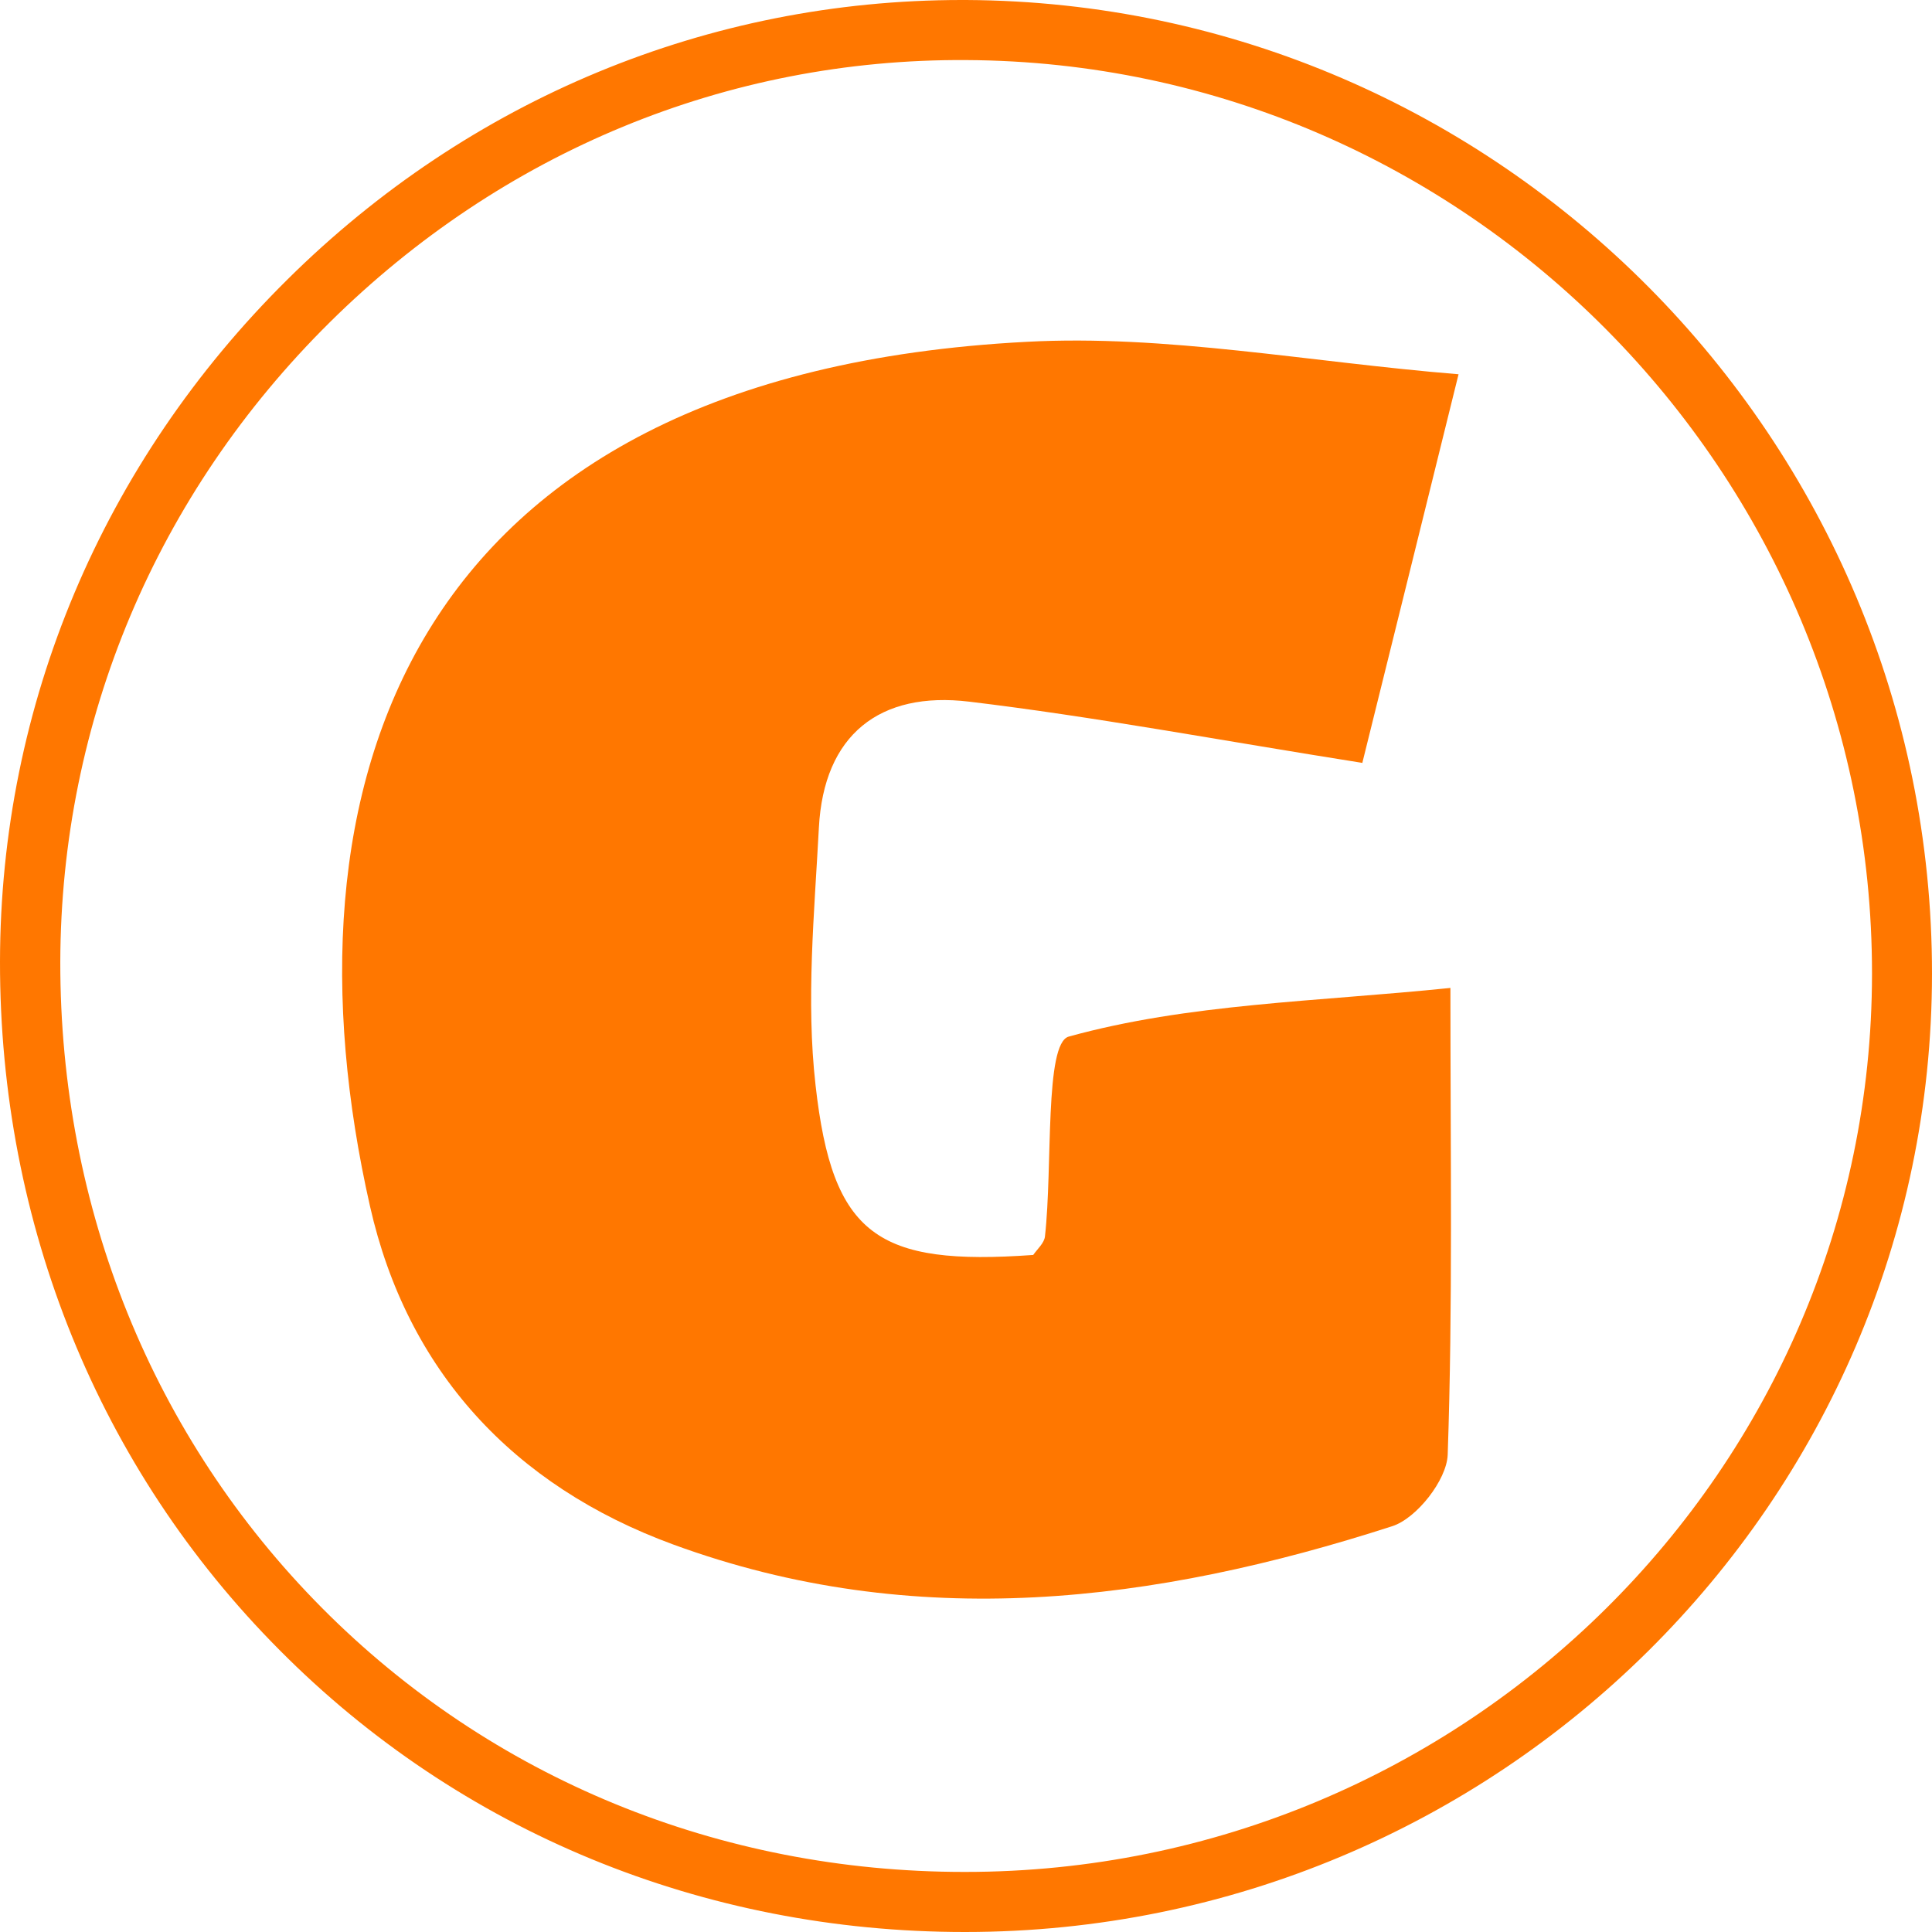 <svg xmlns="http://www.w3.org/2000/svg" fill="none" viewBox="0 0 480 480" height="480" width="480">
<path fill="#FF7700" d="M239.813 480H239.663C174.729 480 114.215 455.075 69.427 409.925C24.566 364.851 -0.075 304.104 0 238.881C0.075 175.149 25.464 114.925 71.375 69.478C116.611 24.627 176.077 0 238.914 0C239.289 0 239.663 0 240.038 0C372.451 0.672 480.075 109.179 480 241.94C479.925 373.209 372.152 480 239.738 480H239.813ZM239.663 465.075H239.813C363.988 465.075 465.021 365 465.096 241.94C465.171 117.388 364.213 15.522 240.038 14.925C180.646 14.552 124.7 37.761 81.935 80.075C38.87 122.687 15.129 179.104 14.979 238.955C14.904 300.149 37.972 357.164 79.988 399.478C122.004 441.791 178.699 465.075 239.588 465.075H239.663Z"></path>
<path fill="#FF7700" d="M338.482 189.478C345.747 160.149 353.311 129.701 362.373 92.985C324.926 89.925 289.725 83.06 255.049 84.925C99.493 93.06 68.636 196.791 91.929 299.701C101.141 340.448 127.354 369.104 167.273 383.731C227.338 405.746 286.954 398.209 345.896 379.179C351.963 377.239 359.452 367.687 359.677 361.418C360.95 324.403 360.351 287.313 360.351 245.448C327.023 248.881 295.193 249.328 265.534 257.537C259.468 259.179 261.565 289.851 259.618 307.164C259.468 308.806 257.745 310.298 256.697 311.791C217.976 314.552 206.817 307.015 202.623 269.627C200.226 248.582 202.323 226.94 203.447 205.672C204.645 182.537 218.576 171.642 240.819 174.328C271.901 178.06 302.757 183.881 338.557 189.552L338.482 189.478Z"></path>
</svg>
